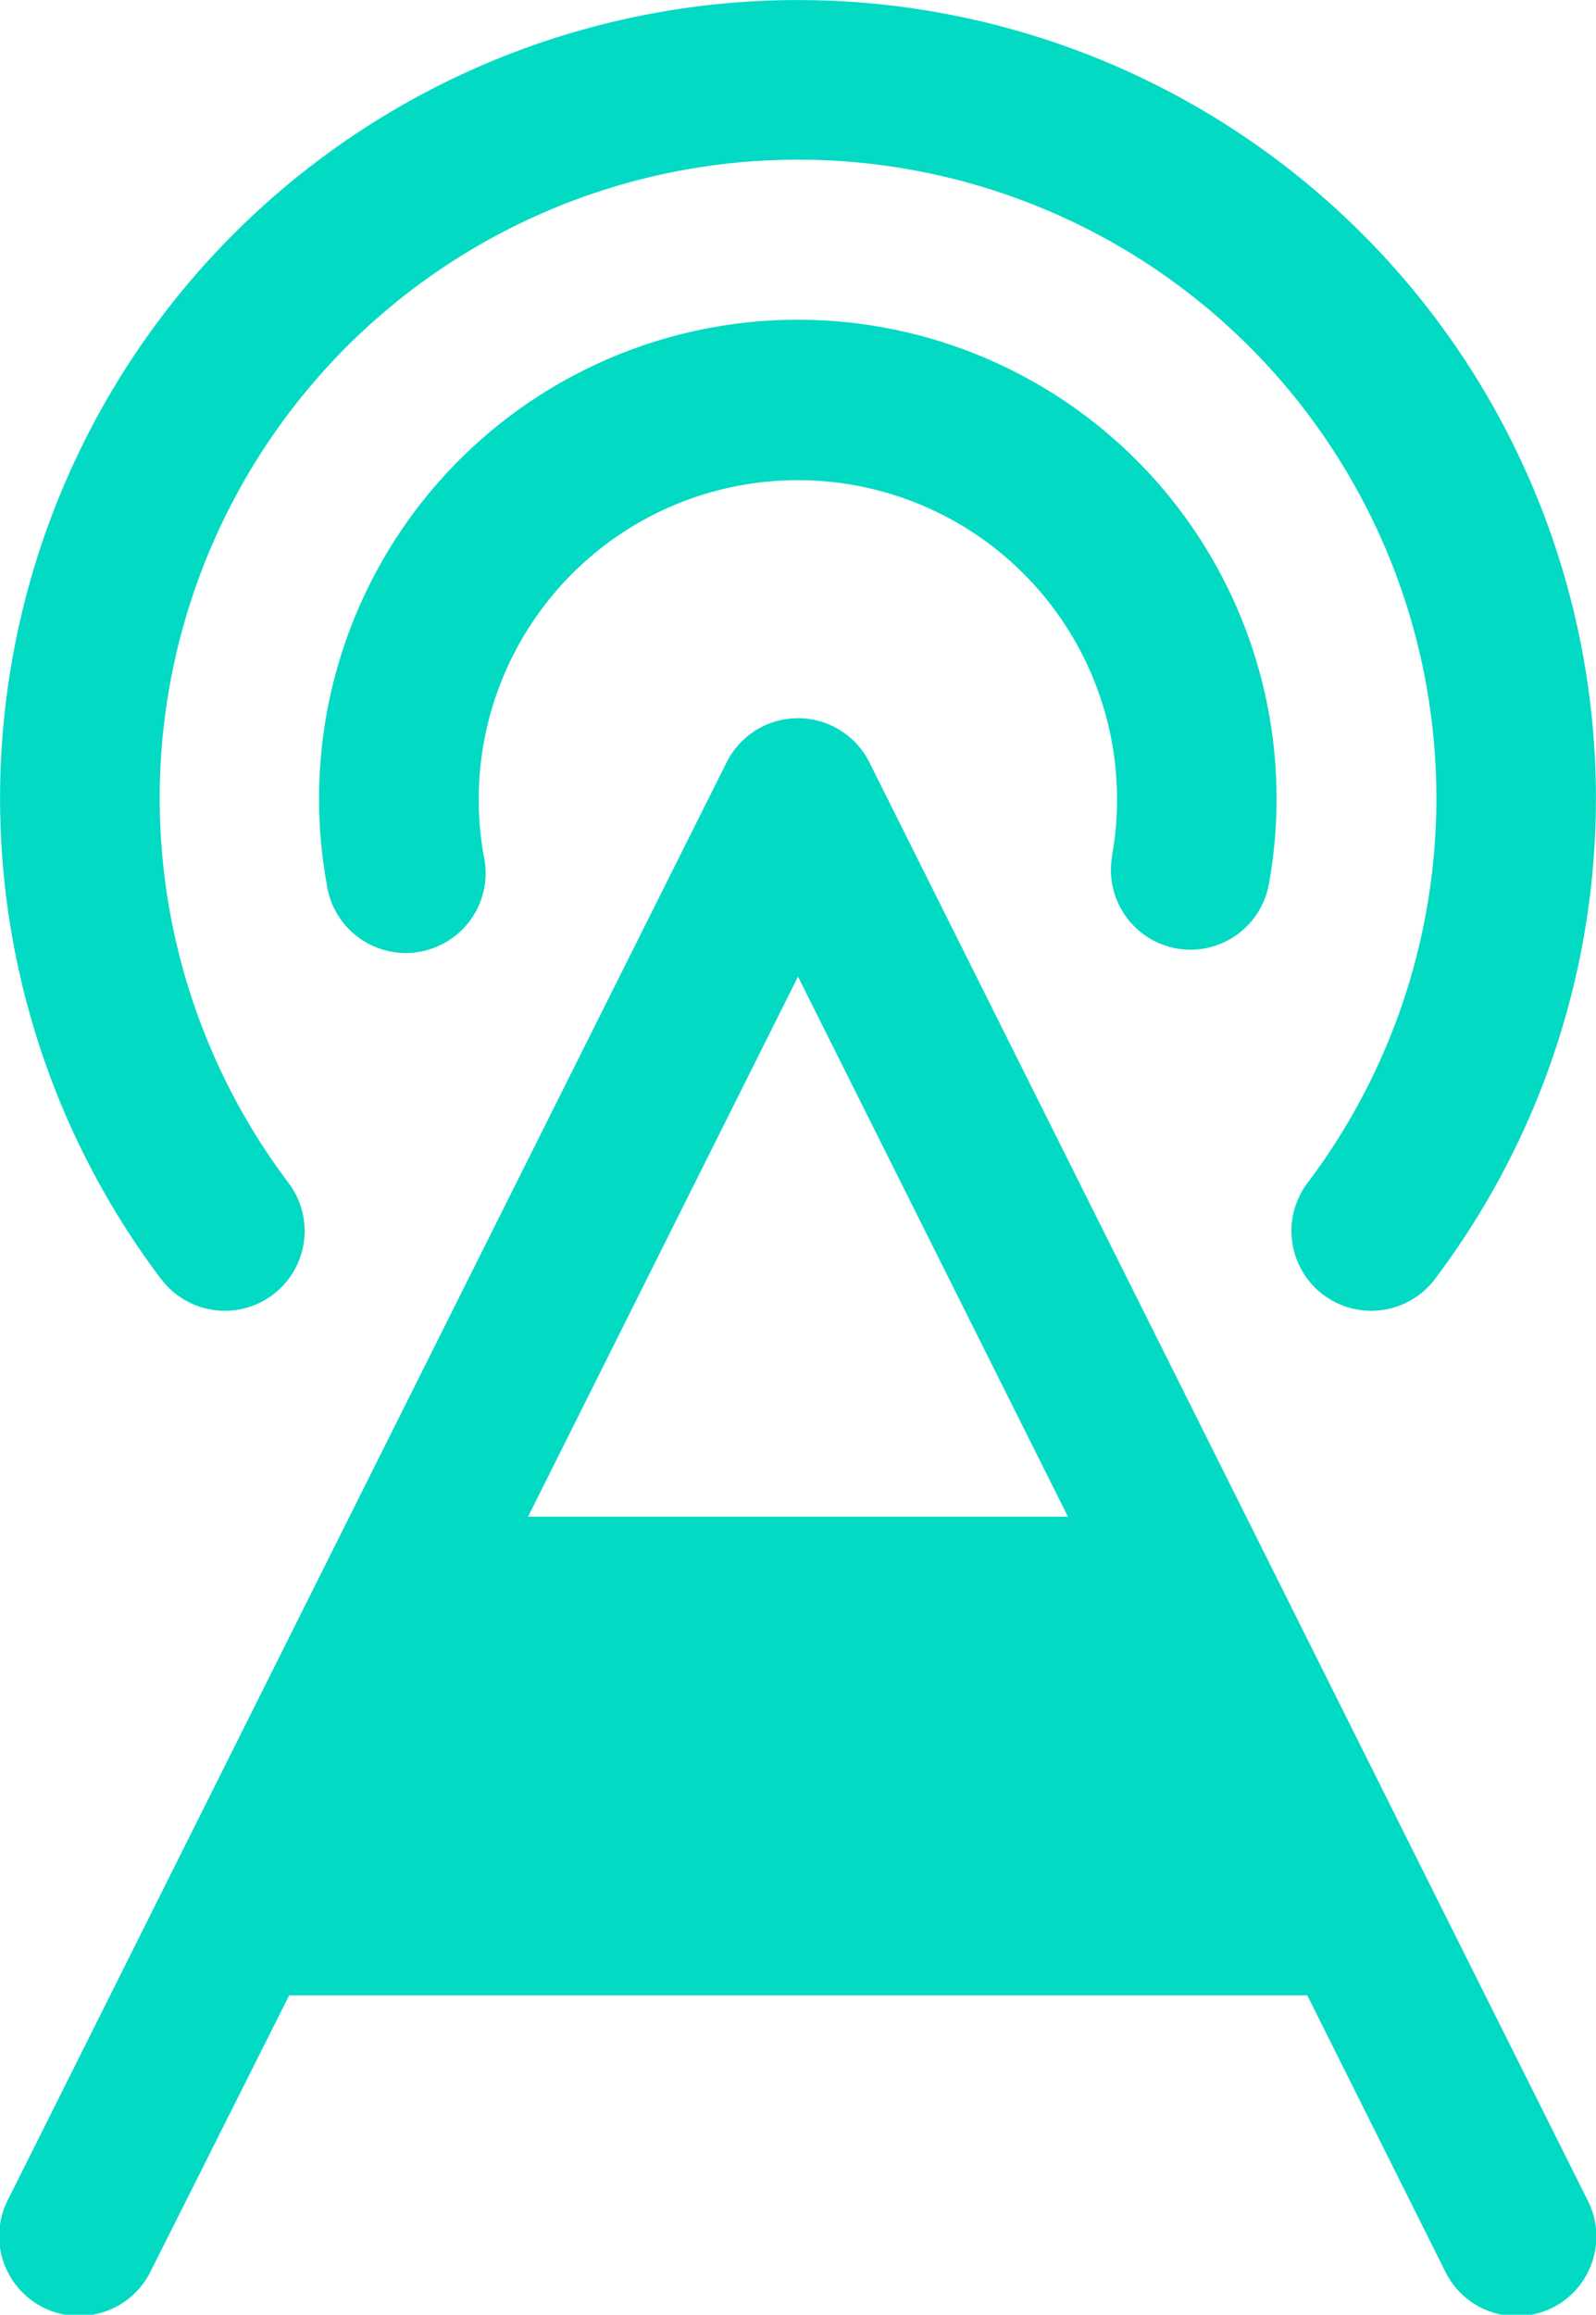 <svg xmlns="http://www.w3.org/2000/svg" width="20.692" height="30" viewBox="0 0 20.692 30">
  <path id="Path_2427" data-name="Path 2427" d="M59.265,17.892a1.035,1.035,0,0,0-1.852,0L48.1,36.513a1.035,1.035,0,1,0,1.851.926l1.791-3.567h13.2l1.783,3.567a1.032,1.032,0,1,0,1.844-.926Zm-.926,2.776,3.5,7h-7ZM62.411,19.1a4.138,4.138,0,1,0-8.147,0,1.035,1.035,0,1,1-2.035.369,6.207,6.207,0,1,1,12.215,0,1.035,1.035,0,0,1-1.016.851,1.13,1.13,0,0,1-.185-.017,1.035,1.035,0,0,1-.831-1.2M50.082,24.589a10.345,10.345,0,1,1,16.514,0,1.034,1.034,0,1,1-1.65-1.248,8.276,8.276,0,1,0-13.213,0,1.034,1.034,0,1,1-1.65,1.248" transform="translate(-47.993 -8.011)" fill="#03dac4"/>
</svg>
